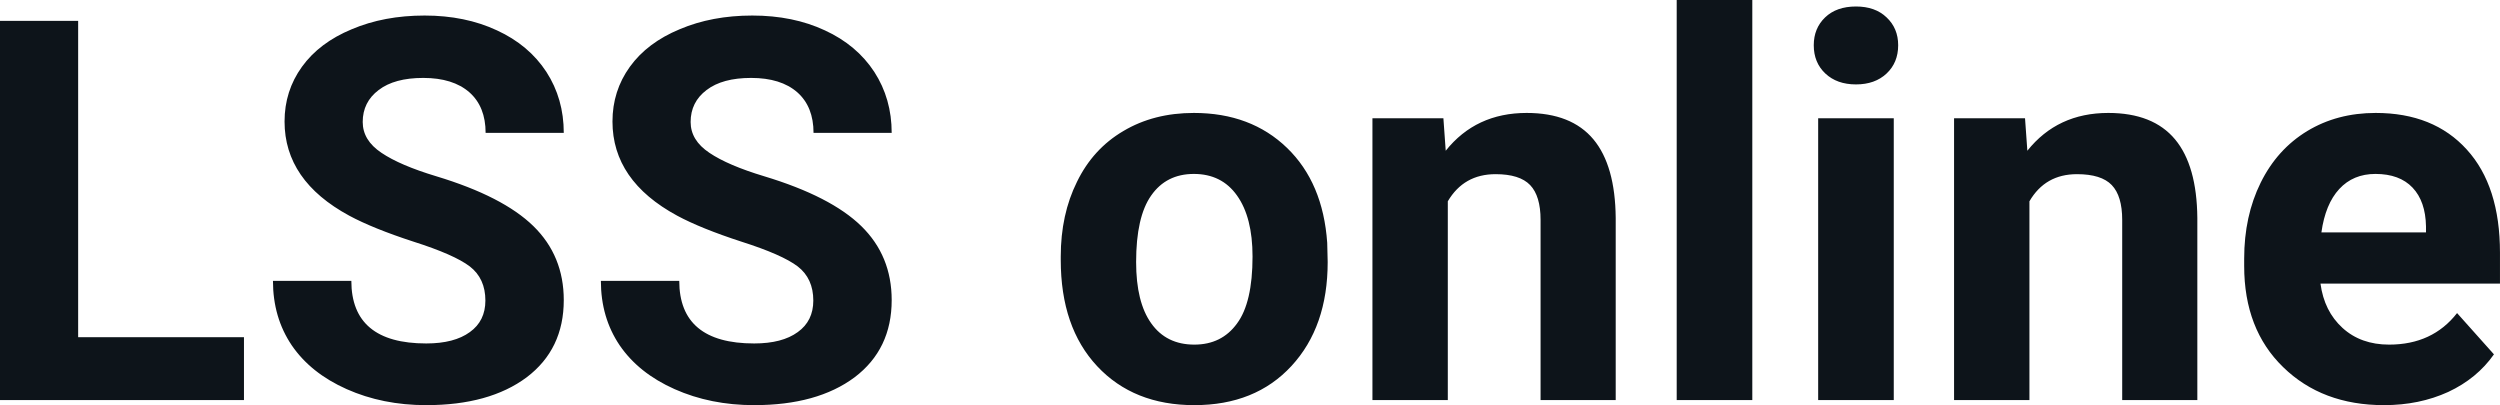 <svg fill="#0d141a" viewBox="0 0 107.801 17.475" height="100%" width="100%" xmlns="http://www.w3.org/2000/svg"><path preserveAspectRatio="none" d="M3.37 0.90L3.37 14.54L10.52 14.54L10.52 17.25L0 17.25L0 0.90L3.37 0.90ZM20.93 12.96L20.93 12.96Q20.93 12.01 20.26 11.49Q19.59 10.98 17.83 10.42Q16.08 9.85 15.06 9.30L15.06 9.30Q12.27 7.79 12.27 5.24L12.27 5.24Q12.27 3.92 13.02 2.88Q13.77 1.84 15.17 1.26Q16.56 0.67 18.31 0.67L18.31 0.67Q20.06 0.67 21.43 1.31Q22.80 1.94 23.56 3.10Q24.31 4.26 24.31 5.73L24.31 5.73L20.94 5.73Q20.94 4.60 20.24 3.98Q19.53 3.36 18.25 3.36L18.25 3.36Q17.01 3.36 16.33 3.88Q15.64 4.40 15.64 5.26L15.64 5.26Q15.64 6.05 16.45 6.59Q17.25 7.13 18.81 7.60L18.81 7.60Q21.69 8.47 23 9.75Q24.31 11.03 24.31 12.94L24.31 12.94Q24.31 15.06 22.71 16.27Q21.10 17.47 18.38 17.47L18.38 17.47Q16.50 17.47 14.95 16.78Q13.40 16.09 12.58 14.89Q11.77 13.69 11.77 12.11L11.77 12.11L15.15 12.11Q15.15 14.81 18.38 14.81L18.38 14.81Q19.59 14.81 20.26 14.32Q20.93 13.84 20.93 12.96ZM35.07 12.96L35.07 12.96Q35.07 12.01 34.40 11.49Q33.73 10.98 31.97 10.42Q30.22 9.85 29.20 9.30L29.20 9.30Q26.41 7.79 26.41 5.24L26.41 5.24Q26.41 3.92 27.16 2.88Q27.91 1.84 29.31 1.26Q30.70 0.67 32.44 0.67L32.44 0.67Q34.20 0.67 35.57 1.31Q36.94 1.94 37.70 3.10Q38.45 4.26 38.45 5.73L38.45 5.73L35.08 5.73Q35.08 4.60 34.38 3.98Q33.67 3.36 32.39 3.36L32.39 3.36Q31.15 3.36 30.47 3.88Q29.78 4.40 29.78 5.26L29.78 5.26Q29.78 6.05 30.59 6.59Q31.39 7.13 32.95 7.60L32.95 7.60Q35.83 8.47 37.14 9.75Q38.45 11.03 38.45 12.94L38.45 12.94Q38.45 15.06 36.85 16.27Q35.24 17.47 32.52 17.47L32.52 17.47Q30.64 17.47 29.09 16.78Q27.54 16.09 26.72 14.89Q25.91 13.69 25.91 12.11L25.91 12.11L29.29 12.11Q29.29 14.81 32.52 14.81L32.52 14.81Q33.73 14.81 34.40 14.32Q35.07 13.84 35.07 12.96ZM45.74 11.21L45.74 11.06Q45.74 9.25 46.44 7.84Q47.13 6.42 48.44 5.65Q49.75 4.87 51.48 4.87L51.48 4.87Q53.94 4.87 55.50 6.38Q57.05 7.88 57.23 10.47L57.23 10.47L57.25 11.30Q57.25 14.09 55.69 15.78Q54.13 17.47 51.50 17.47Q48.88 17.47 47.31 15.79Q45.74 14.11 45.74 11.21L45.74 11.21ZM48.99 11.30L48.99 11.30Q48.99 13.03 49.64 13.94Q50.29 14.86 51.50 14.86L51.50 14.86Q52.68 14.86 53.34 13.95Q54.01 13.05 54.01 11.06L54.01 11.06Q54.01 9.37 53.34 8.43Q52.68 7.50 51.48 7.50L51.48 7.50Q50.29 7.50 49.64 8.43Q48.99 9.35 48.99 11.30ZM59.18 5.10L62.24 5.10L62.34 6.50Q63.64 4.87 65.83 4.87L65.83 4.87Q67.76 4.87 68.71 6.01Q69.65 7.14 69.67 9.40L69.67 9.40L69.67 17.25L66.43 17.25L66.43 9.48Q66.43 8.45 65.98 7.98Q65.53 7.51 64.49 7.51L64.49 7.51Q63.12 7.51 62.43 8.68L62.43 8.68L62.43 17.25L59.18 17.25L59.18 5.10ZM75.56 0L75.56 17.25L72.30 17.25L72.30 0L75.56 0ZM81.66 5.10L81.66 17.25L78.40 17.25L78.40 5.10L81.66 5.10ZM78.21 1.95L78.21 1.95Q78.21 1.22 78.70 0.75Q79.19 0.28 80.03 0.28L80.03 0.28Q80.86 0.28 81.35 0.75Q81.85 1.22 81.85 1.95L81.85 1.95Q81.85 2.70 81.35 3.17Q80.85 3.64 80.03 3.64Q79.21 3.64 78.71 3.17Q78.21 2.70 78.21 1.95ZM84.26 5.10L87.32 5.10L87.42 6.50Q88.72 4.87 90.91 4.87L90.91 4.87Q92.84 4.87 93.79 6.01Q94.73 7.14 94.75 9.40L94.75 9.40L94.75 17.25L91.51 17.25L91.51 9.48Q91.51 8.45 91.06 7.98Q90.61 7.51 89.56 7.51L89.56 7.51Q88.19 7.51 87.51 8.68L87.51 8.68L87.51 17.25L84.26 17.25L84.26 5.10ZM102.80 17.47L102.80 17.47Q100.13 17.47 98.45 15.83Q96.77 14.20 96.77 11.47L96.77 11.47L96.77 11.15Q96.77 9.32 97.48 7.88Q98.19 6.44 99.49 5.65Q100.78 4.87 102.44 4.87L102.44 4.87Q104.94 4.87 106.37 6.45Q107.80 8.02 107.80 10.90L107.80 10.90L107.80 12.23L100.06 12.23Q100.22 13.42 101.01 14.14Q101.80 14.86 103.02 14.86L103.02 14.86Q104.89 14.86 105.95 13.50L105.95 13.50L107.54 15.28Q106.81 16.32 105.57 16.90Q104.32 17.47 102.80 17.47ZM102.43 7.50L102.43 7.50Q101.47 7.50 100.87 8.15Q100.27 8.80 100.10 10.02L100.10 10.02L104.61 10.02L104.61 9.76Q104.59 8.68 104.03 8.09Q103.47 7.50 102.43 7.50Z"></path></svg>